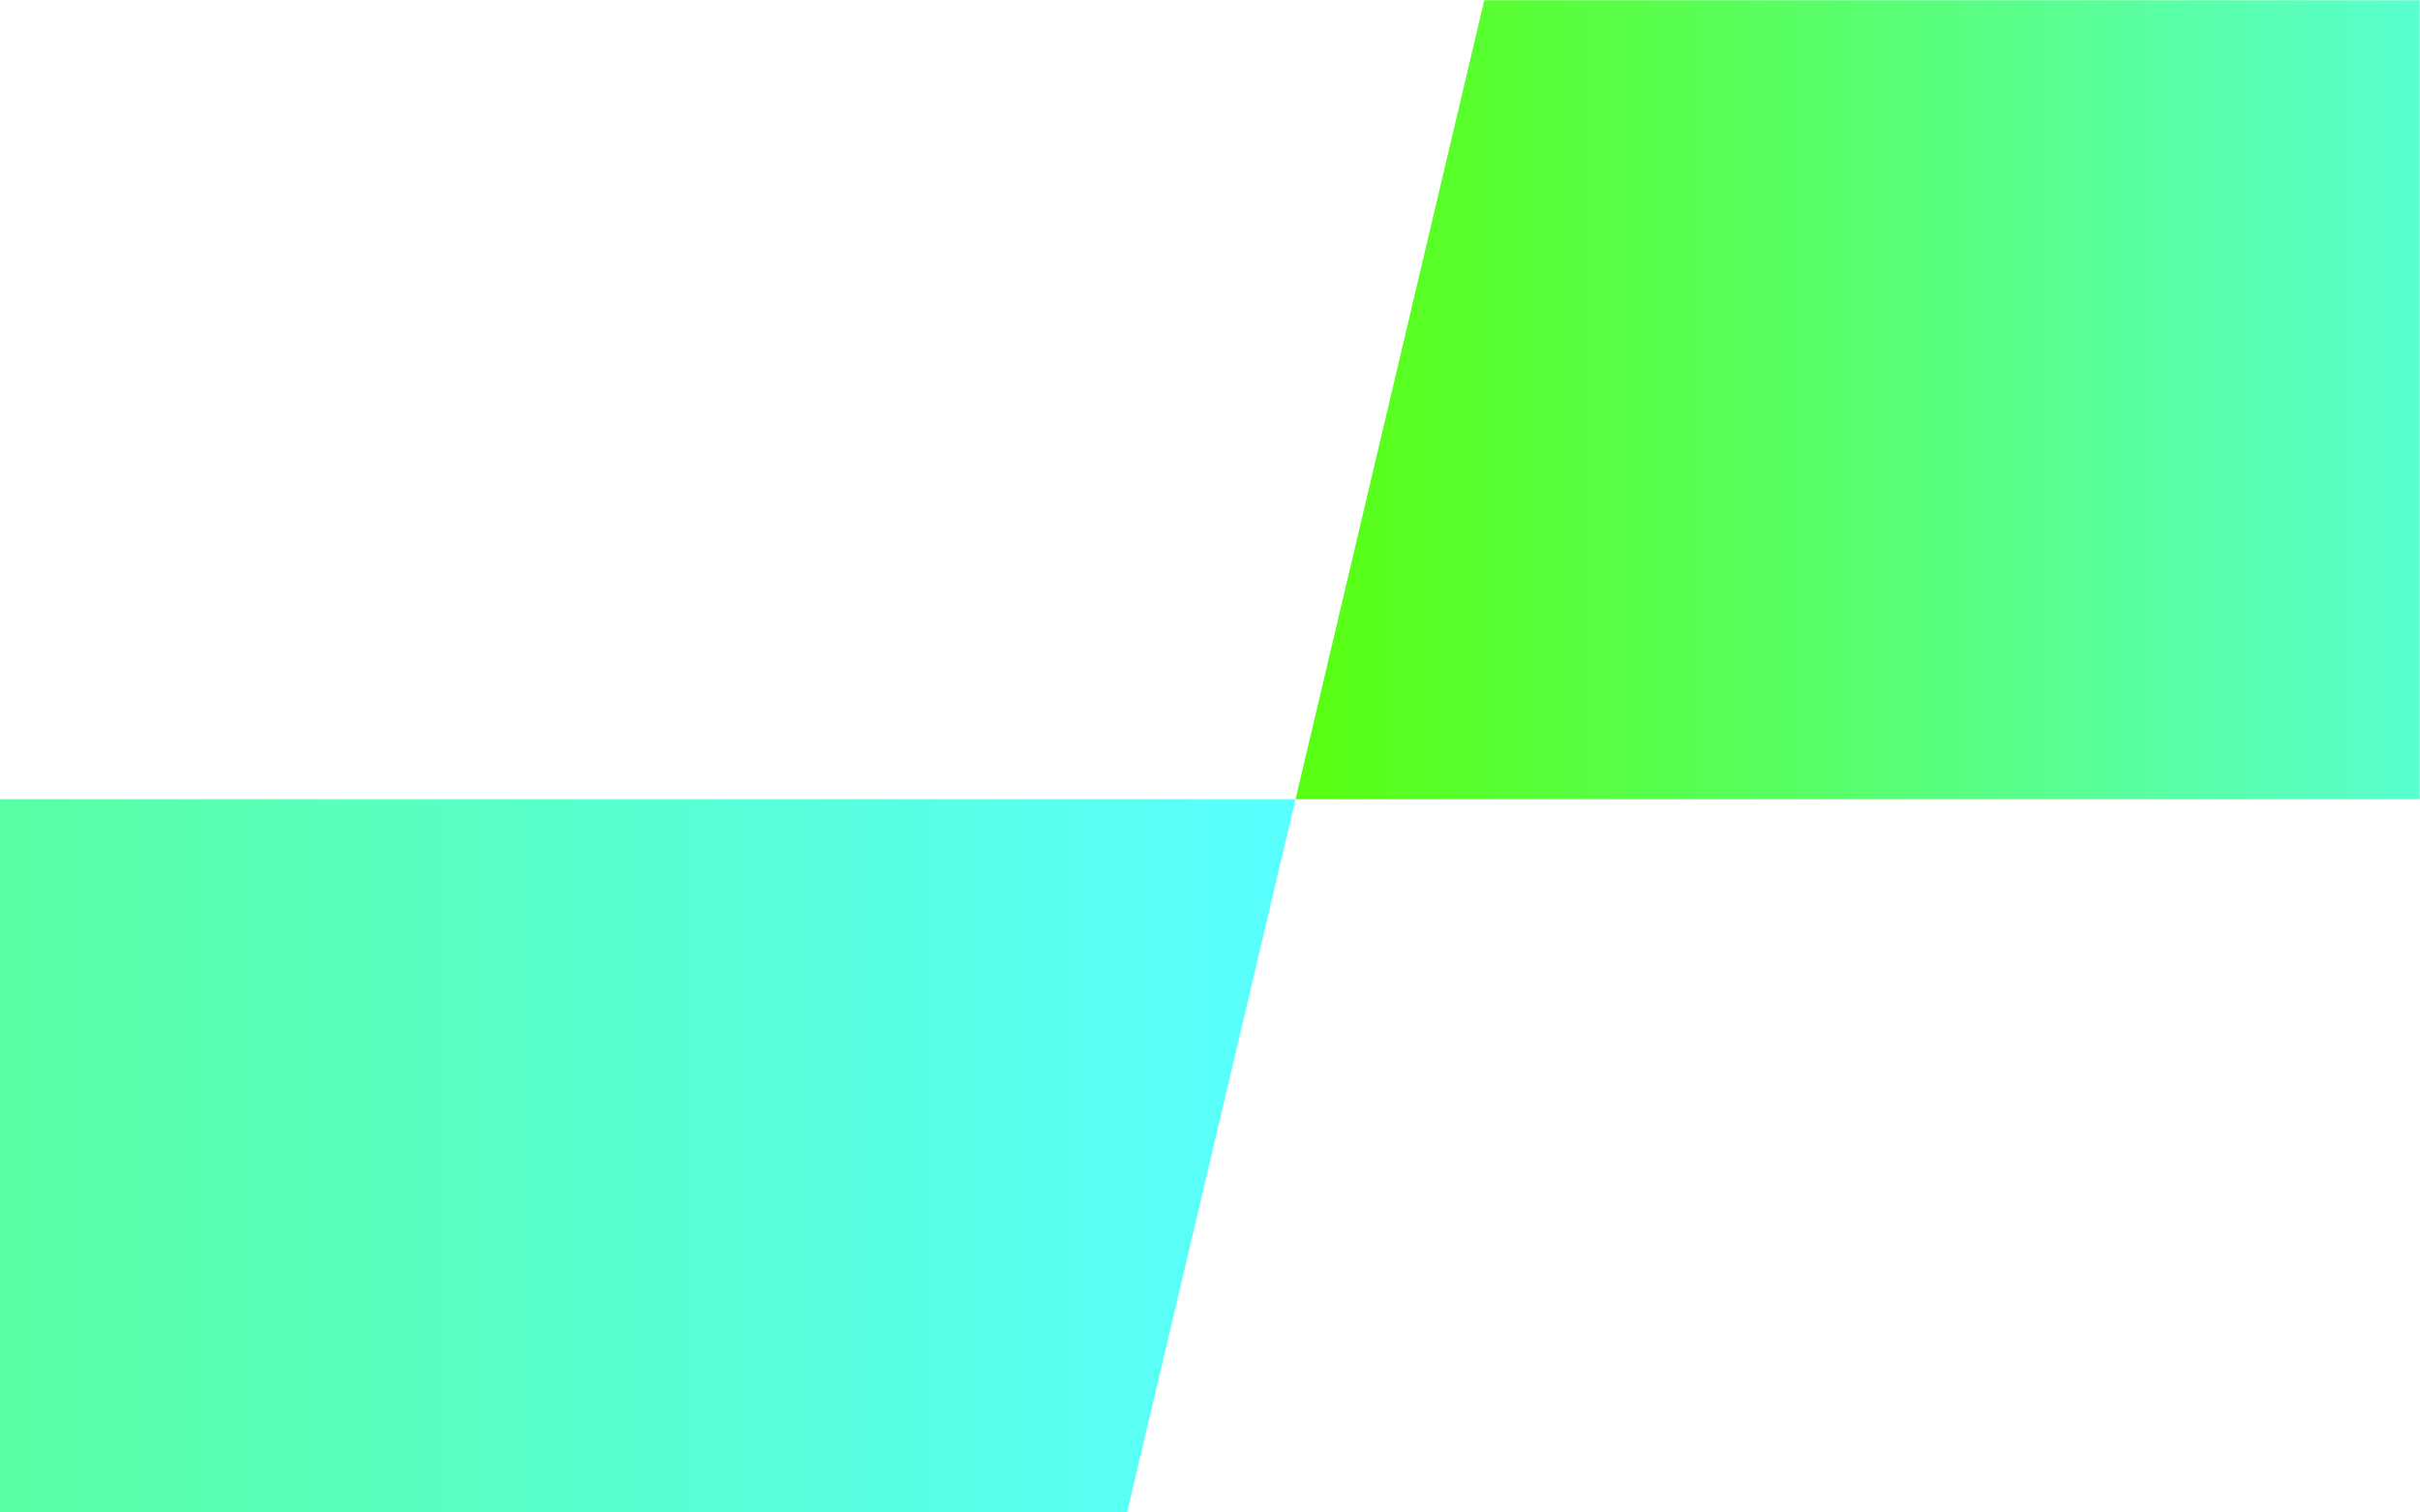 <svg xmlns="http://www.w3.org/2000/svg" width="1280" height="800" viewBox="0 0 1280 800" fill="none"><mask id="mask0_4505_20953" style="mask-type:alpha" maskUnits="userSpaceOnUse" x="-2" y="0" width="1282" height="800"><rect x="-2" width="1282" height="800" fill="#D9D9D9"></rect></mask><g mask="url(#mask0_4505_20953)"><path d="M1429.59 -26.687L1323.45 422.727H685.25L791.395 -26.687H1429.59Z" fill="url(#paint0_linear_4505_20953)"></path><path d="M391.944 1664.53H-1107.59V422.726H685.253L391.944 1664.53Z" fill="url(#paint1_linear_4505_20953)"></path></g><defs><linearGradient id="paint0_linear_4505_20953" x1="685.25" y1="198.02" x2="1429.59" y2="198.02" gradientUnits="userSpaceOnUse"><stop stop-color="#58FF0F"></stop><stop offset="1" stop-color="#59FFFF"></stop></linearGradient><linearGradient id="paint1_linear_4505_20953" x1="-1107.59" y1="1043.63" x2="685.253" y2="1043.63" gradientUnits="userSpaceOnUse"><stop stop-color="#58FF0F"></stop><stop offset="1" stop-color="#59FFFF"></stop></linearGradient></defs></svg>